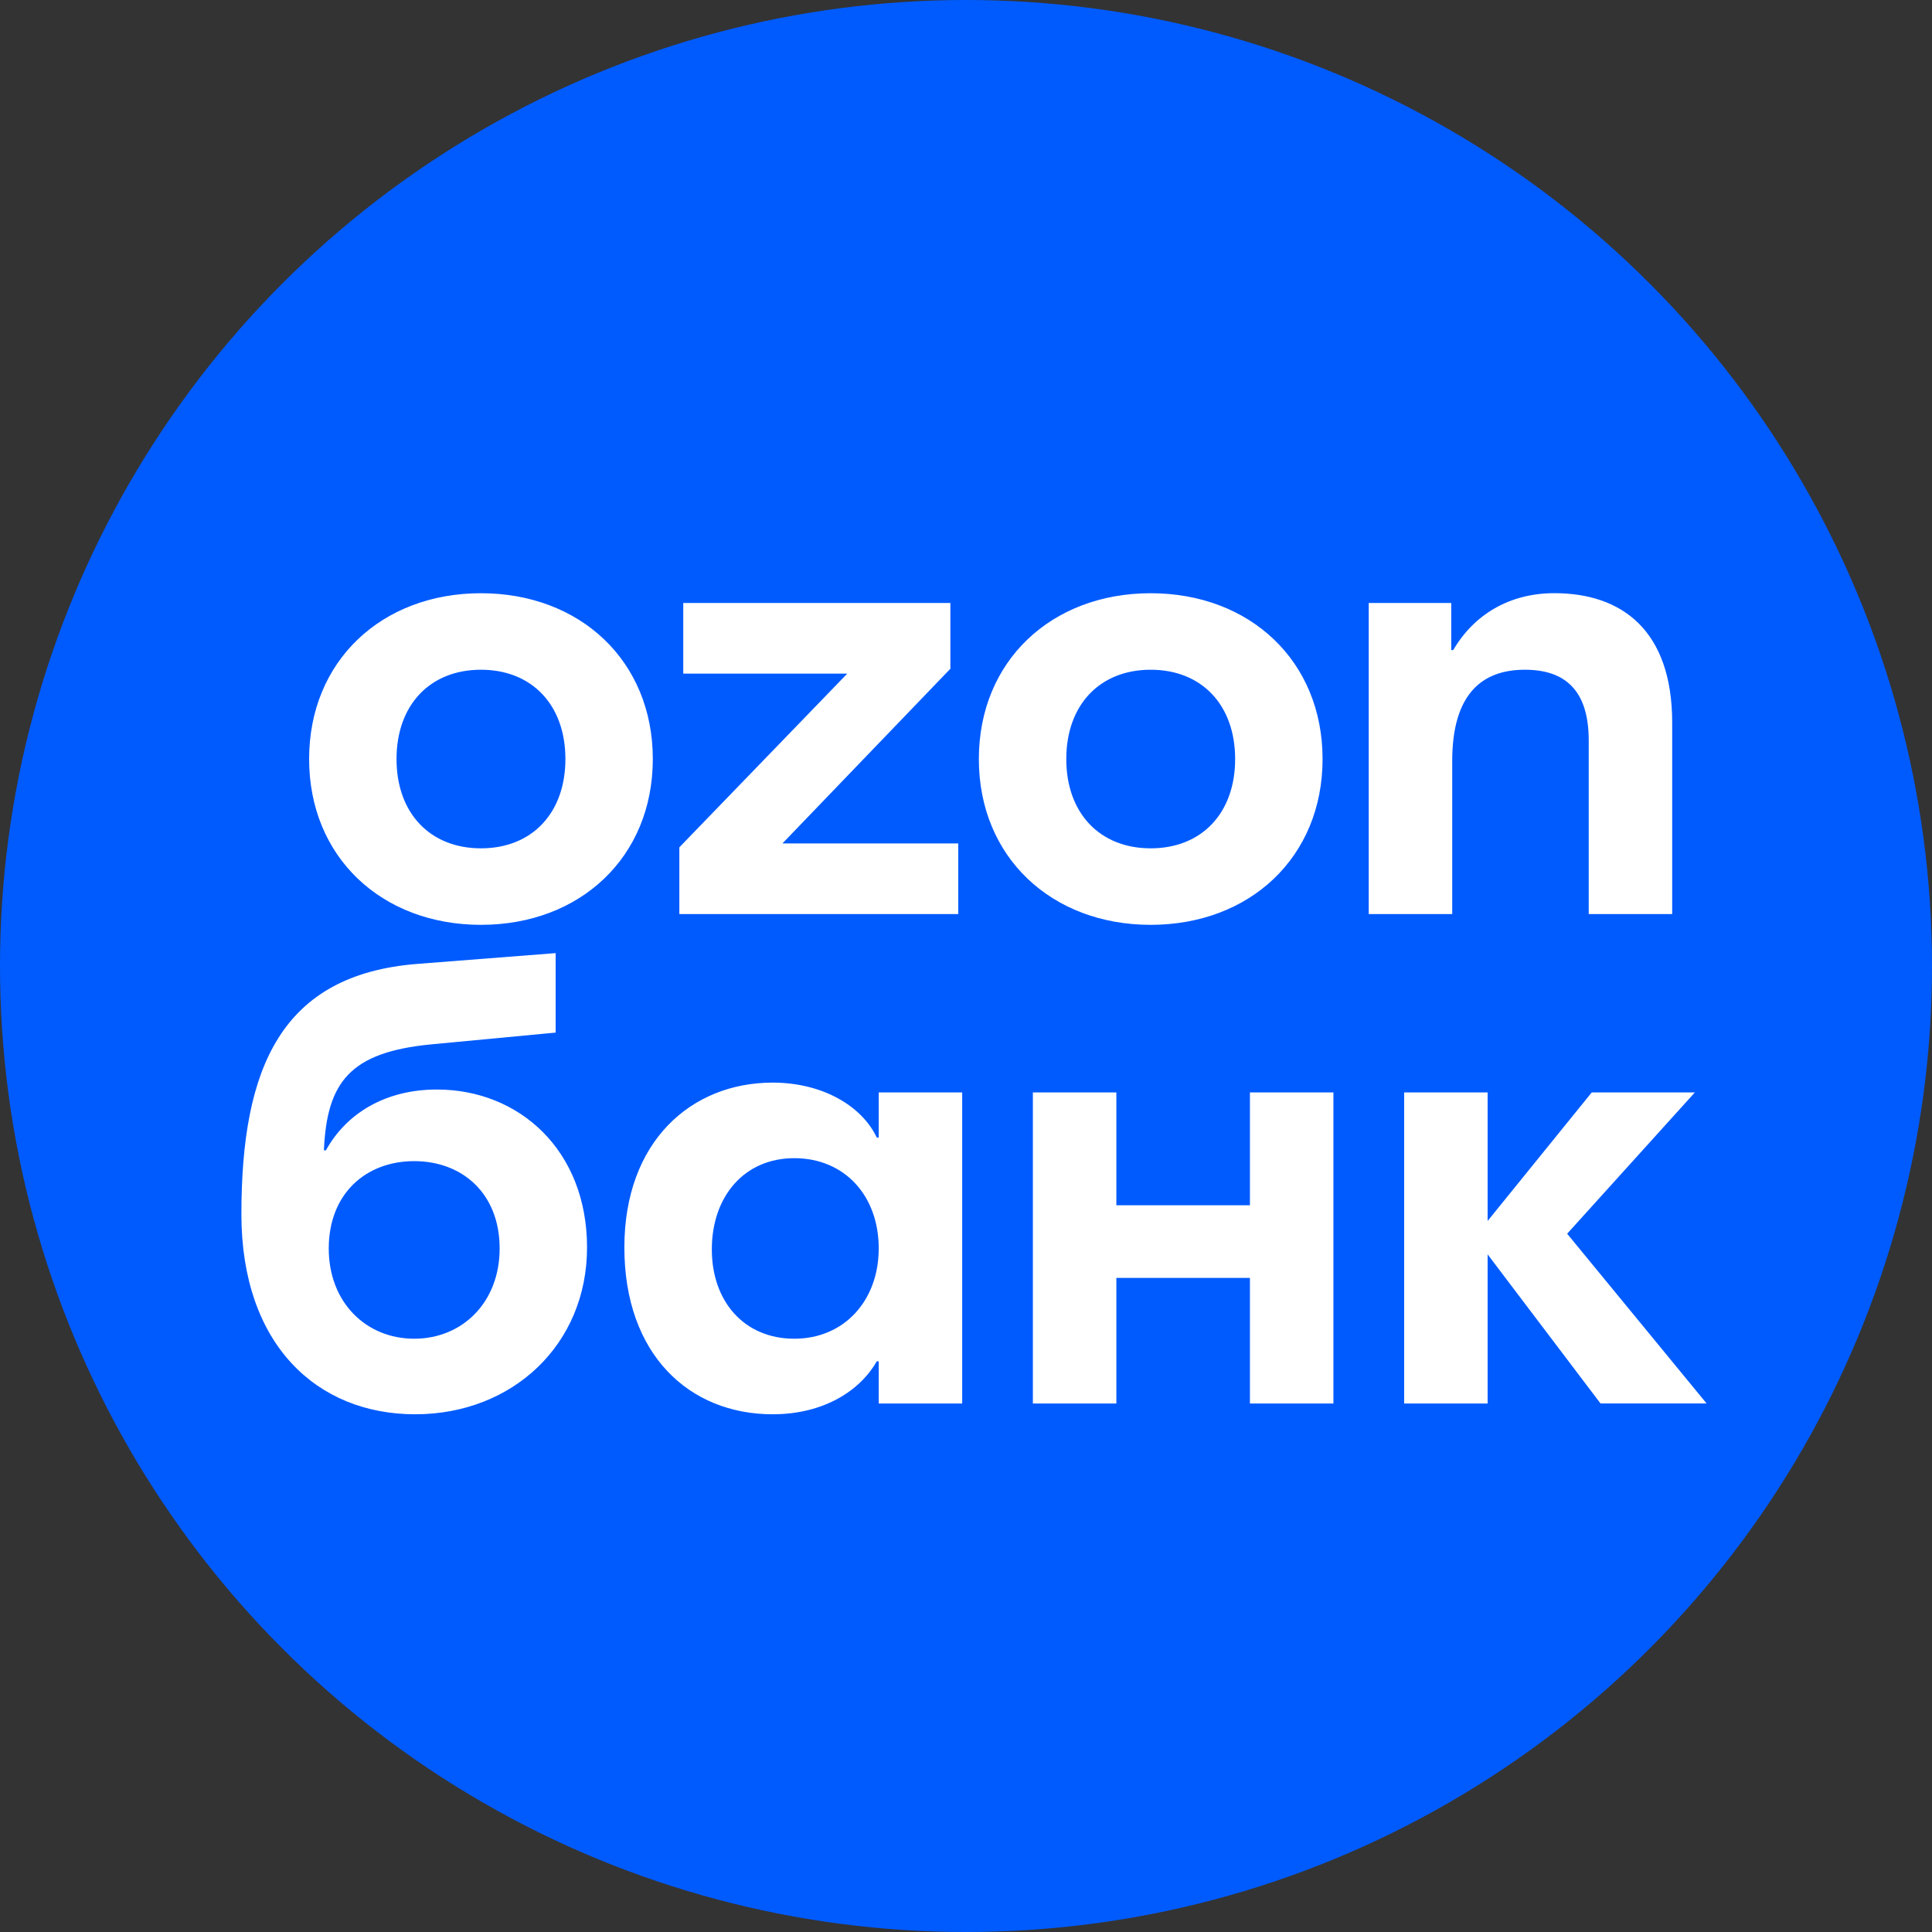 <svg width="75" height="75" viewBox="0 0 75 75" fill="none" xmlns="http://www.w3.org/2000/svg">
<rect x="0" y="0" width="75" height="75" fill="#333333" stroke="none"/>
<circle cx="37.5" cy="37.5" r="37.5" fill="#005BFF"/>
<path d="M25.342 29.466C25.342 33.274 22.52 35.902 18.671 35.902C14.82 35.902 12 33.274 12 29.466C12 25.657 14.822 23.029 18.671 23.029C22.522 23.029 25.342 25.657 25.342 29.466ZM51.342 29.466C51.342 33.274 48.52 35.902 44.67 35.902C40.821 35.902 37.999 33.274 37.999 29.466C37.999 25.657 40.821 23.029 44.67 23.029C48.52 23.029 51.342 25.657 51.342 29.466ZM64.914 28.056V35.484H61.674V28.742C61.674 26.8 60.758 25.999 59.196 25.999C57.556 25.999 56.375 26.912 56.375 29.542V35.484H53.134V23.408H56.337V25.236H56.414C57.214 23.866 58.587 23.027 60.341 23.027C62.969 23.029 64.914 24.476 64.914 28.056ZM26.524 23.408V26.151H32.89L26.372 32.893V35.484H37.199V32.741H30.375L36.894 25.96V23.408H26.524ZM15.393 29.466C15.393 31.56 16.689 32.932 18.671 32.932C20.653 32.932 21.949 31.561 21.949 29.466C21.949 27.37 20.653 25.999 18.671 25.999C16.689 25.999 15.393 27.37 15.393 29.466ZM41.393 29.466C41.393 31.56 42.688 32.932 44.67 32.932C46.653 32.932 47.948 31.561 47.948 29.466C47.948 27.37 46.653 25.999 44.67 25.999C42.688 25.999 41.393 27.37 41.393 29.466Z" fill="white"/>
<path d="M51.763 42.408V54.484H48.522V49.608H43.337V54.484H40.096V42.408H43.337V46.788H48.522V42.408H51.763ZM34.112 42.408V44.16H34.036C33.465 42.942 31.938 42.027 29.995 42.027C26.831 42.027 24.238 44.313 24.238 48.426C24.238 52.579 26.754 54.902 29.995 54.902C31.977 54.902 33.388 53.987 34.036 52.845H34.112V54.484H37.352V42.408H34.112ZM16.958 42.295C14.975 42.295 13.451 43.21 12.651 44.657H12.574C12.688 41.99 13.604 40.848 16.729 40.543L21.57 40.085V37L16.195 37.419C10.934 37.837 9.371 41.419 9.371 47.132C9.371 52.198 12.306 54.902 16.118 54.902C19.893 54.902 22.789 52.198 22.789 48.426C22.789 44.657 20.159 42.295 16.958 42.295ZM30.834 51.969C28.889 51.969 27.633 50.522 27.633 48.503C27.633 46.446 28.891 44.96 30.834 44.96C32.778 44.96 34.112 46.407 34.112 48.464C34.112 50.483 32.778 51.969 30.834 51.969ZM16.079 51.969C14.212 51.969 12.762 50.56 12.762 48.466C12.762 46.332 14.211 45.075 16.079 45.075C17.948 45.075 19.396 46.332 19.396 48.466C19.396 50.56 17.948 51.969 16.079 51.969ZM62.133 54.484L57.749 48.694V54.484H54.509V42.408H57.749V47.398L61.791 42.408H65.794L60.837 47.893L66.25 54.482H62.133V54.484Z" fill="white"/>
</svg>

